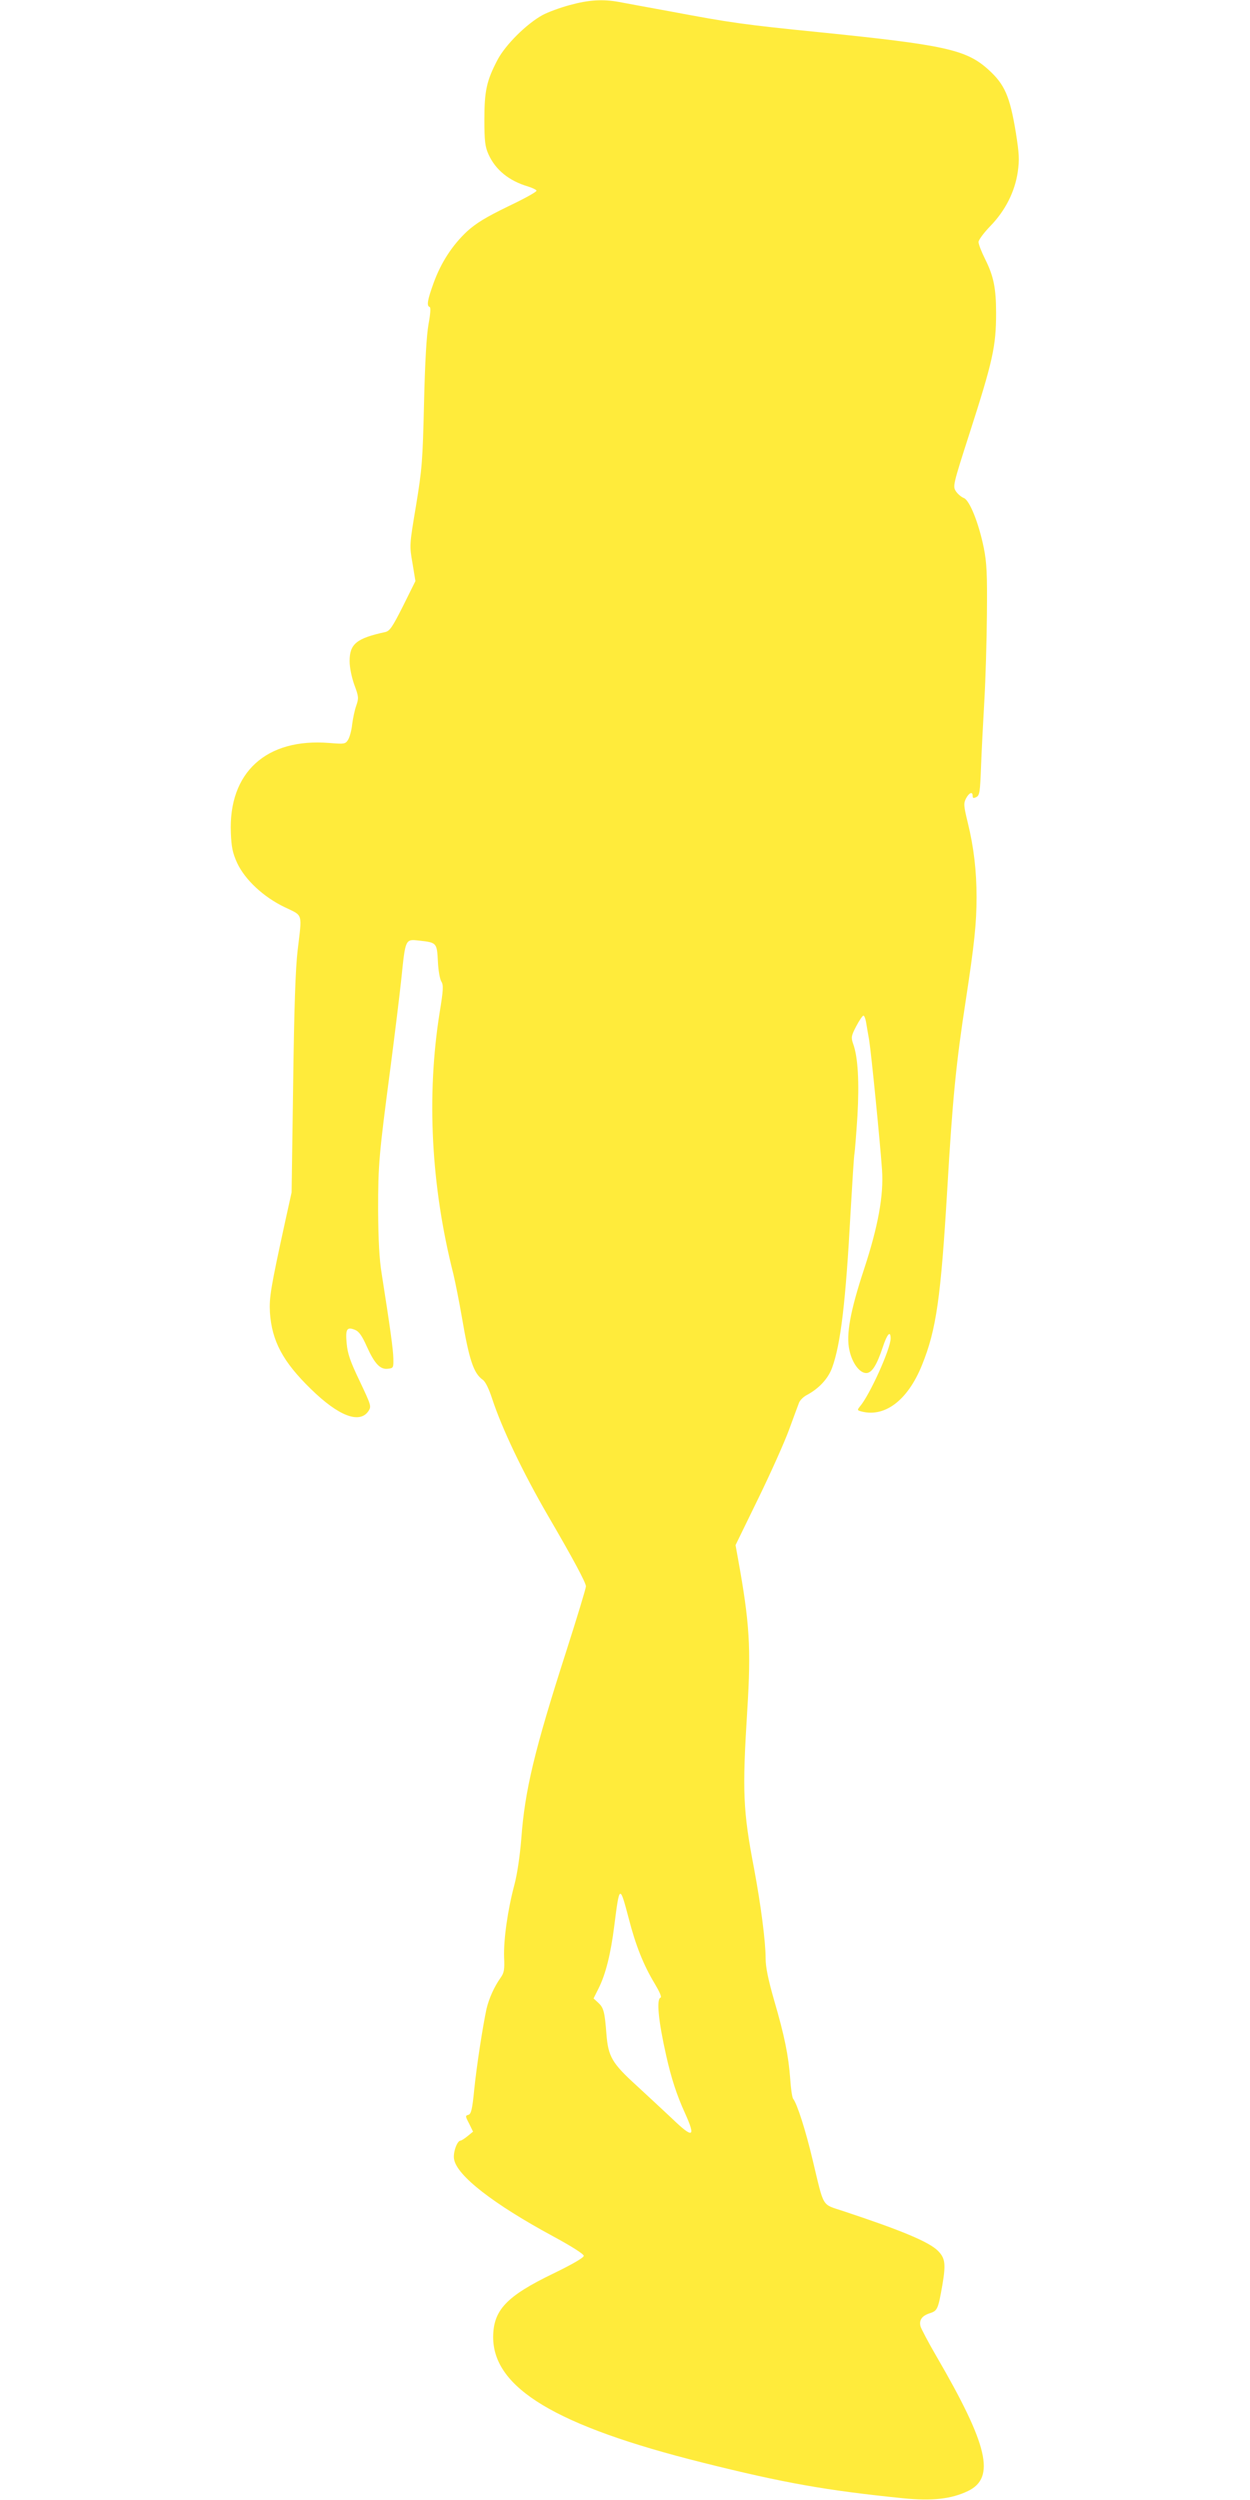<?xml version="1.0" standalone="no"?>
<!DOCTYPE svg PUBLIC "-//W3C//DTD SVG 20010904//EN"
 "http://www.w3.org/TR/2001/REC-SVG-20010904/DTD/svg10.dtd">
<svg version="1.0" xmlns="http://www.w3.org/2000/svg"
 width="640pt" height="1280pt" viewBox="0 0 640 1280"
 preserveAspectRatio="xMidYMid meet">
<g transform="translate(0,1280) scale(0.1,-0.1)"
fill="#ffeb3b" stroke="none">
<path d="M2917 12774 c-49 -13 -111 -36 -139 -51 -82 -45 -190 -152 -231 -230
-56 -107 -67 -159 -67 -307 0 -110 4 -138 21 -176 36 -80 105 -136 203 -165
22 -7 41 -16 43 -21 2 -6 -64 -42 -146 -81 -115 -56 -162 -85 -209 -127 -76
-71 -134 -160 -172 -265 -31 -86 -37 -117 -20 -123 6 -2 4 -34 -6 -88 -10 -57
-18 -189 -23 -405 -7 -296 -10 -335 -41 -524 -34 -203 -34 -203 -18 -295 l15
-91 -63 -127 c-55 -109 -68 -128 -91 -134 -148 -32 -183 -61 -183 -149 0 -32
10 -81 24 -121 23 -61 23 -69 10 -107 -8 -22 -17 -65 -21 -96 -3 -31 -13 -66
-21 -79 -14 -22 -19 -22 -96 -16 -323 26 -517 -151 -504 -461 3 -73 9 -102 32
-153 40 -86 135 -175 244 -227 95 -46 89 -26 66 -220 -11 -92 -18 -294 -23
-685 l-8 -555 -32 -145 c-76 -348 -83 -393 -79 -470 10 -146 66 -252 210 -392
142 -139 250 -180 295 -112 15 24 13 29 -45 152 -49 102 -62 140 -67 193 -7
75 1 87 43 70 20 -8 36 -31 60 -85 40 -89 69 -119 108 -114 28 3 29 5 28 53
-1 46 -16 155 -60 435 -12 73 -17 171 -18 325 0 235 4 279 64 735 21 162 46
365 55 450 21 205 20 202 92 194 89 -10 90 -11 95 -106 2 -46 10 -92 18 -104
11 -18 10 -42 -9 -158 -68 -427 -44 -889 70 -1338 10 -42 30 -142 44 -223 37
-218 60 -286 106 -319 14 -9 32 -46 49 -98 50 -152 156 -375 286 -599 129
-221 194 -343 194 -361 0 -10 -45 -158 -100 -330 -164 -510 -213 -715 -231
-963 -7 -85 -20 -177 -35 -234 -35 -131 -56 -282 -53 -372 3 -63 0 -80 -18
-105 -33 -47 -59 -105 -72 -159 -19 -89 -50 -287 -63 -414 -10 -103 -16 -125
-30 -129 -16 -4 -16 -7 4 -45 l20 -41 -28 -23 c-16 -13 -32 -23 -36 -23 -18 0
-40 -64 -33 -96 15 -84 202 -229 507 -394 96 -52 157 -91 157 -100 0 -9 -58
-43 -157 -91 -240 -116 -306 -187 -307 -324 -1 -262 323 -456 1070 -643 419
-105 634 -143 1028 -183 150 -15 248 -4 333 37 142 68 103 235 -161 689 -42
72 -78 141 -82 154 -8 32 7 54 47 67 40 13 43 20 65 145 18 107 15 137 -23
175 -46 46 -188 105 -484 203 -113 38 -97 11 -157 261 -36 153 -80 289 -100
314 -5 6 -12 52 -15 101 -9 121 -29 220 -82 402 -31 108 -44 171 -44 216 0 87
-25 277 -59 459 -57 298 -61 392 -35 811 20 321 12 448 -47 774 l-13 72 116
238 c64 131 135 290 158 353 23 63 46 125 51 138 5 13 23 31 41 40 61 33 107
82 128 138 44 120 70 335 95 798 9 153 17 288 20 300 2 12 9 98 15 191 10 175
3 303 -22 371 -11 32 -10 40 16 90 16 30 32 54 37 54 4 0 10 -15 13 -32 3 -18
10 -60 16 -93 11 -68 56 -522 66 -665 9 -130 -20 -289 -92 -508 -71 -215 -93
-337 -75 -415 14 -66 52 -117 86 -117 29 0 54 40 85 133 22 67 40 87 40 44 0
-53 -108 -292 -158 -349 -12 -15 -12 -18 -1 -22 124 -39 246 51 320 236 73
180 96 344 129 898 27 463 45 646 95 970 44 288 55 394 55 527 0 133 -14 255
-45 381 -21 86 -22 99 -9 124 16 30 34 37 34 13 0 -12 4 -13 19 -6 17 9 19 27
24 158 3 82 11 234 17 338 6 105 12 303 13 440 2 208 -1 265 -16 340 -26 128
-73 244 -102 255 -13 5 -32 21 -41 35 -16 25 -15 32 69 293 120 373 137 448
137 619 0 128 -13 190 -56 276 -19 38 -34 77 -34 88 0 10 27 47 60 81 77 79
126 176 141 278 9 64 7 94 -10 202 -31 187 -57 246 -141 322 -113 102 -223
126 -865 191 -389 39 -457 49 -760 106 -115 21 -235 43 -266 49 -83 15 -154
11 -252 -16z m302 -9796 c35 -137 76 -240 133 -334 25 -42 37 -69 30 -72 -22
-7 -11 -120 29 -297 26 -116 54 -202 96 -294 57 -126 42 -132 -66 -28 -42 39
-124 116 -183 170 -124 113 -144 147 -153 262 -9 115 -14 135 -42 161 l-24 22
25 50 c37 73 63 178 81 321 27 213 28 213 74 39z"/>
</g>
</svg>
